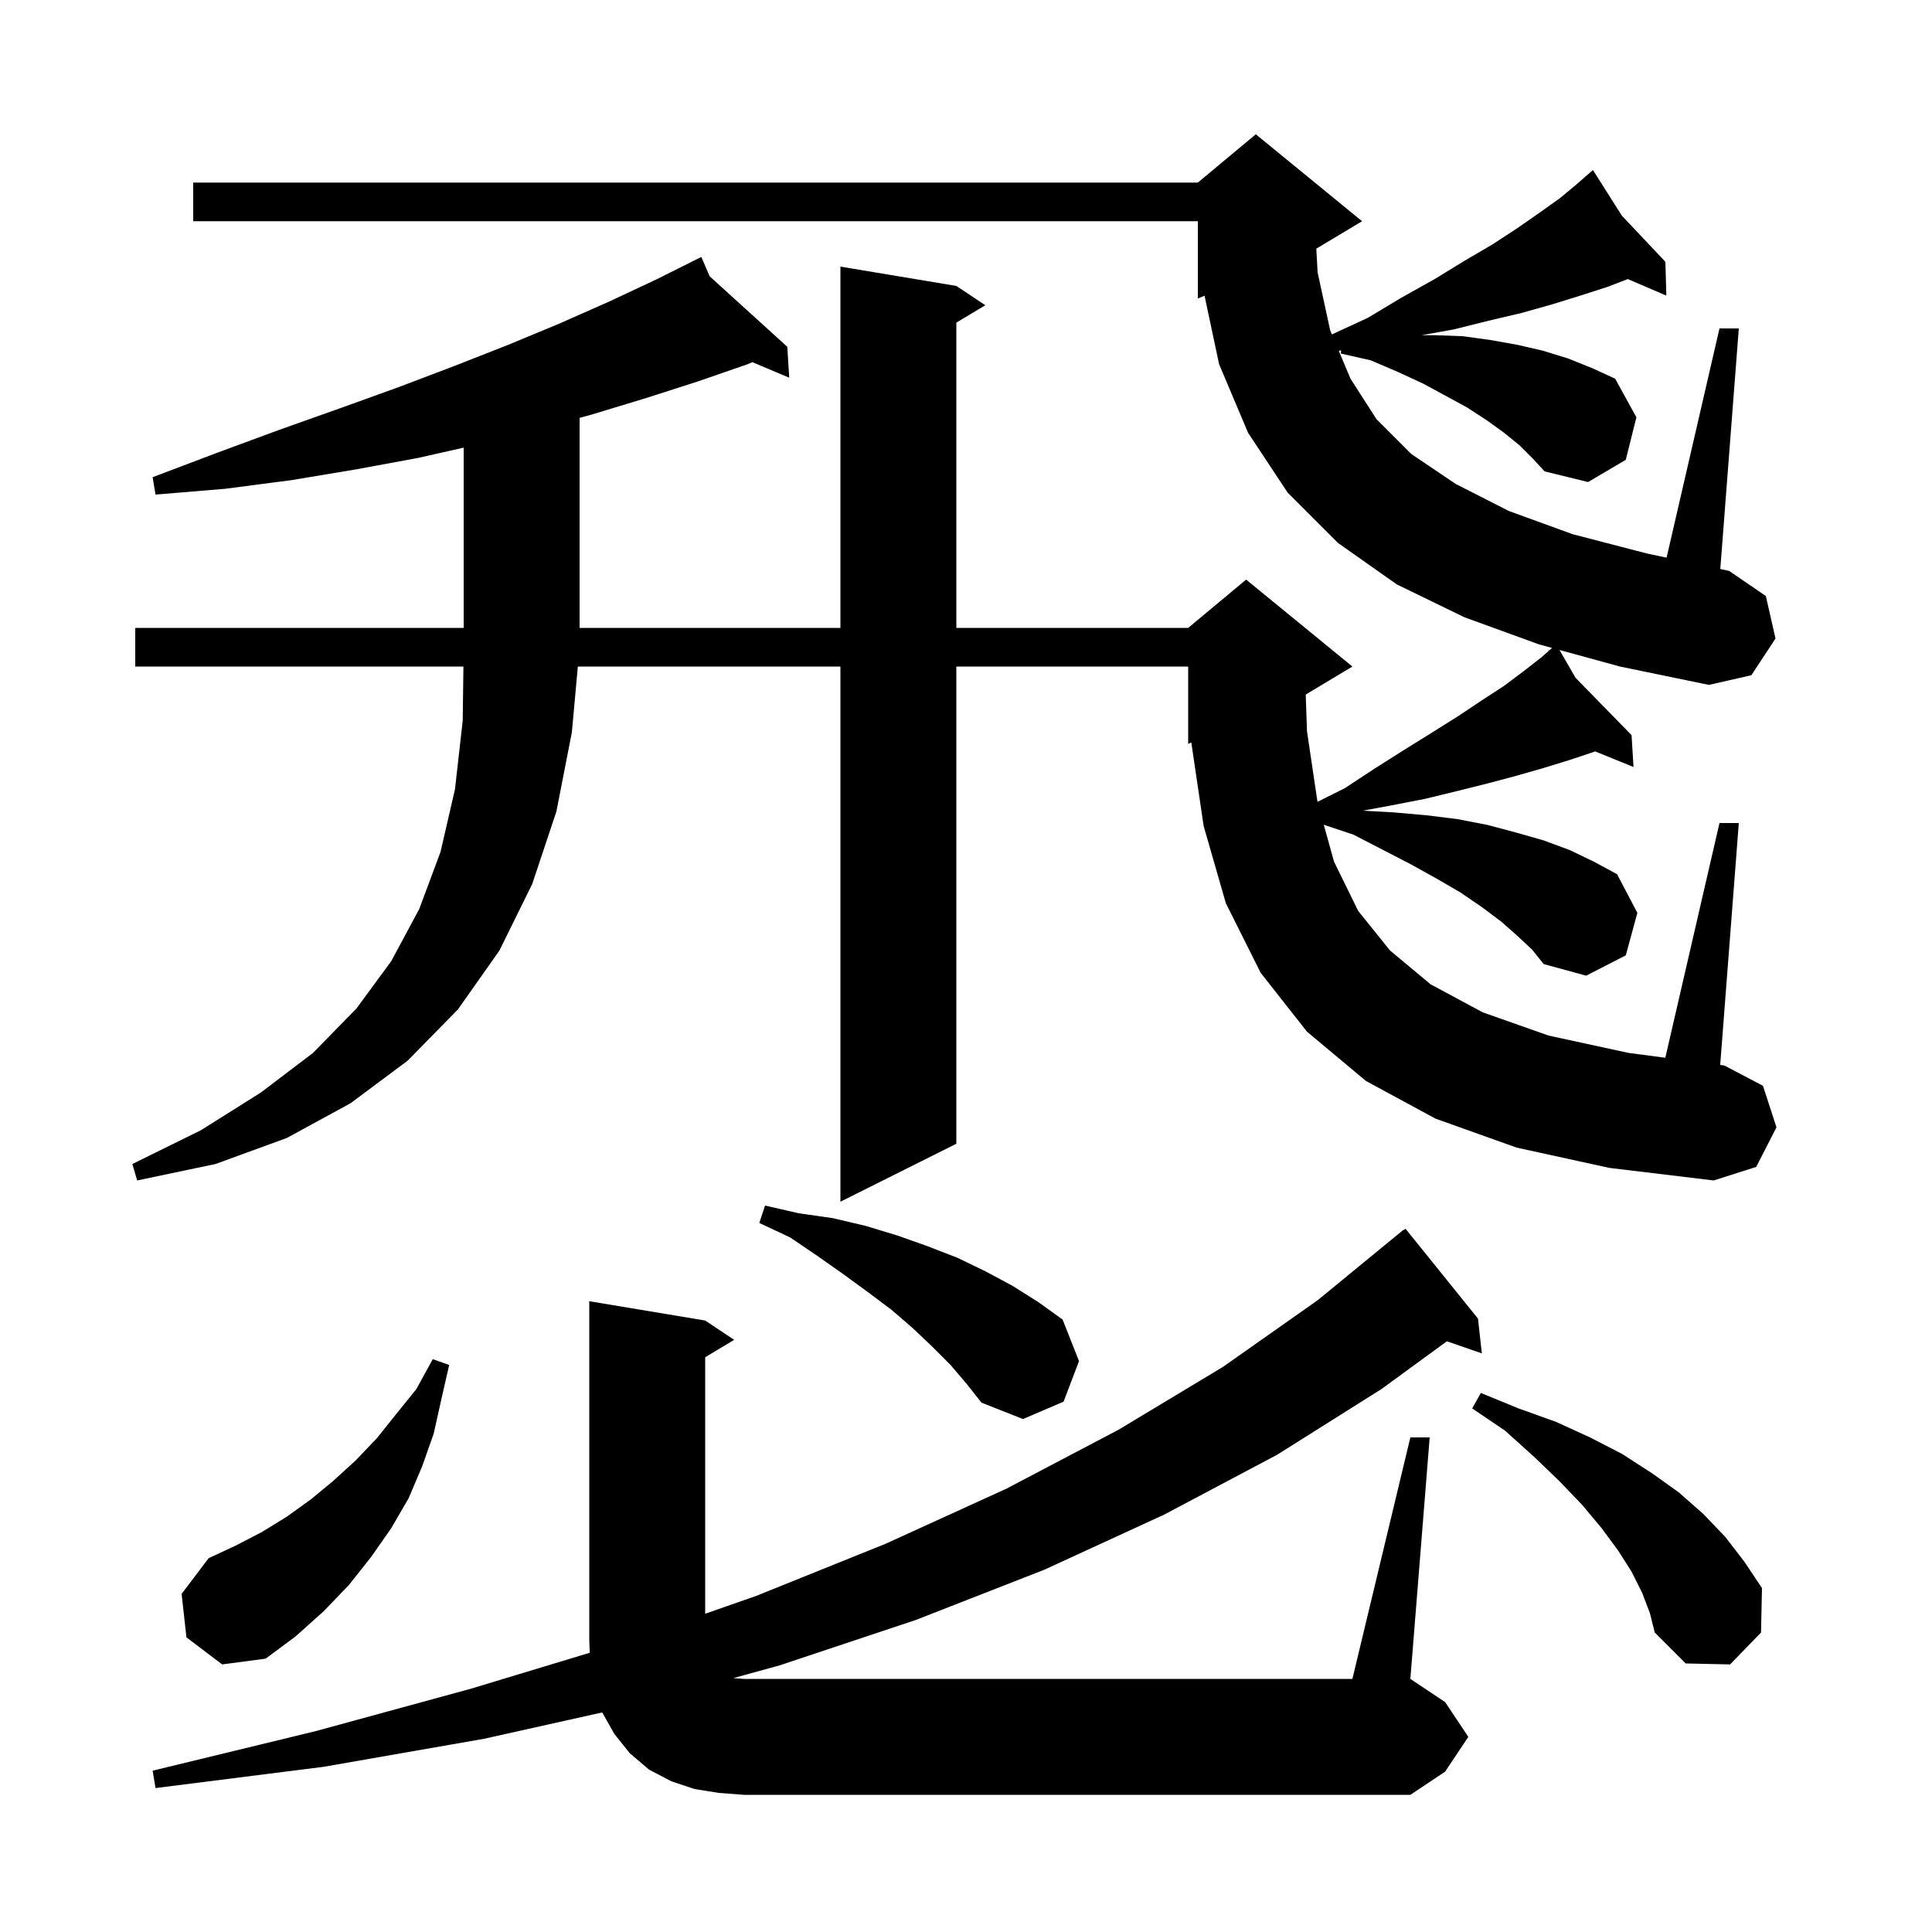 <svg xmlns="http://www.w3.org/2000/svg" xmlns:xlink="http://www.w3.org/1999/xlink" version="1.1" baseProfile="full" viewBox="0 0 200 200" width="200" height="200"><g fill="currentColor"><path d="M 146.0 148.8 L 148.0 148.8 L 146.0 173.8 L 149.6 176.2 L 152.0 179.8 L 149.6 183.4 L 146.0 185.8 L 77.0 185.8 L 74.4 185.6 L 71.9 185.2 L 69.5 184.4 L 67.2 183.2 L 65.2 181.5 L 63.6 179.5 L 62.34 177.271 L 50.1 180.0 L 33.5 182.9 L 16.1 185.1 L 15.8 183.3 L 32.7 179.2 L 48.8 174.8 L 61.052 171.092 L 61.0 169.8 L 61.0 134.7 L 73.0 136.7 L 76.0 138.7 L 73.0 140.5 L 73.0 167.053 L 78.3 165.2 L 91.7 159.8 L 104.2 154.1 L 115.8 148.0 L 126.6 141.5 L 136.4 134.6 L 145.3 127.3 L 145.328 127.334 L 145.5 127.2 L 153.0 136.5 L 153.4 140.1 L 149.781 138.85 L 143.0 143.8 L 132.2 150.6 L 120.5 156.8 L 108.1 162.5 L 94.8 167.7 L 80.7 172.4 L 75.915 173.717 L 77.0 173.8 L 140.0 173.8 Z M 170.0 164.9 L 168.9 162.7 L 167.5 160.5 L 165.8 158.2 L 163.8 155.8 L 161.4 153.3 L 158.8 150.8 L 155.8 148.1 L 152.4 145.8 L 153.3 144.2 L 157.2 145.8 L 161.1 147.2 L 164.6 148.8 L 167.9 150.5 L 171.0 152.5 L 173.8 154.5 L 176.3 156.7 L 178.6 159.1 L 180.6 161.7 L 182.4 164.4 L 182.3 169.0 L 179.1 172.3 L 174.5 172.2 L 171.3 169.0 L 170.8 167.0 Z M 19.3 169.5 L 18.8 165.0 L 21.6 161.3 L 24.4 160.0 L 27.1 158.6 L 29.7 157.0 L 32.2 155.2 L 34.5 153.3 L 36.8 151.2 L 39.0 148.9 L 41.0 146.4 L 43.1 143.8 L 44.8 140.7 L 46.5 141.3 L 45.7 144.8 L 44.9 148.4 L 43.7 151.8 L 42.3 155.1 L 40.5 158.2 L 38.4 161.2 L 36.1 164.1 L 33.5 166.8 L 30.6 169.4 L 27.5 171.7 L 23.0 172.3 Z M 98.4 141.3 L 96.5 139.4 L 94.5 137.5 L 92.3 135.6 L 89.9 133.8 L 87.3 131.9 L 84.6 130.0 L 81.8 128.1 L 78.6 126.6 L 79.2 124.8 L 82.7 125.6 L 86.2 126.1 L 89.6 126.9 L 92.9 127.9 L 96.0 129.0 L 99.1 130.2 L 102.0 131.6 L 104.8 133.1 L 107.5 134.8 L 110.0 136.6 L 111.7 140.9 L 110.1 145.1 L 105.9 146.9 L 101.6 145.2 L 100.1 143.3 Z M 161.438 67.285 L 163.1 70.167 L 168.9 76.1 L 169.1 79.4 L 165.13 77.785 L 164.8 77.9 L 162.4 78.7 L 159.8 79.5 L 157.0 80.3 L 154.0 81.1 L 150.8 81.9 L 147.5 82.7 L 143.9 83.4 L 141.073 83.921 L 144.3 84.1 L 147.7 84.4 L 150.9 84.8 L 154.0 85.4 L 157.0 86.2 L 159.8 87.0 L 162.5 88.0 L 165.0 89.2 L 167.4 90.5 L 169.5 94.5 L 168.3 98.9 L 164.2 101.0 L 159.8 99.8 L 158.6 98.3 L 157.1 96.9 L 155.4 95.4 L 153.4 93.9 L 151.2 92.4 L 148.8 91.0 L 146.1 89.5 L 143.2 88.0 L 140.1 86.4 L 137.035 85.378 L 138.1 89.2 L 140.6 94.3 L 143.9 98.4 L 148.1 101.9 L 153.5 104.8 L 160.3 107.2 L 168.6 109.0 L 172.393 109.498 L 178.0 85.2 L 180.0 85.2 L 178.074 110.244 L 178.5 110.3 L 182.5 112.4 L 183.9 116.7 L 181.8 120.8 L 177.4 122.2 L 166.6 120.9 L 157.0 118.8 L 148.6 115.8 L 141.4 111.9 L 135.3 106.8 L 130.5 100.7 L 126.9 93.5 L 124.6 85.5 L 123.324 76.865 L 123.0 77.0 L 123.0 69.0 L 99.0 69.0 L 99.0 118.4 L 87.0 124.4 L 87.0 69.0 L 59.818 69.0 L 59.2 75.8 L 57.6 84.0 L 55.1 91.5 L 51.7 98.4 L 47.4 104.5 L 42.2 109.8 L 36.3 114.2 L 29.7 117.8 L 22.3 120.5 L 14.2 122.2 L 13.7 120.5 L 20.8 117.0 L 27.0 113.1 L 32.4 109.0 L 36.9 104.4 L 40.5 99.5 L 43.4 94.1 L 45.6 88.2 L 47.1 81.7 L 47.9 74.6 L 47.974 69.0 L 14.0 69.0 L 14.0 65.0 L 48.0 65.0 L 48.0 46.339 L 43.3 47.4 L 36.8 48.6 L 30.2 49.7 L 23.3 50.6 L 16.1 51.2 L 15.8 49.4 L 22.4 46.9 L 28.9 44.5 L 35.1 42.3 L 41.2 40.1 L 47.0 37.9 L 52.6 35.7 L 57.9 33.5 L 63.1 31.2 L 68.0 28.9 L 71.721 27.039 L 71.7 27.0 L 71.736 27.032 L 72.6 26.6 L 73.467 28.605 L 81.5 35.9 L 81.7 39.1 L 77.881 37.489 L 77.4 37.7 L 72.2 39.5 L 66.9 41.2 L 61.3 42.9 L 60.0 43.259 L 60.0 65.0 L 87.0 65.0 L 87.0 27.6 L 99.0 29.6 L 102.0 31.6 L 99.0 33.4 L 99.0 65.0 L 123.0 65.0 L 129.0 60.0 L 140.0 69.0 L 135.169 71.899 L 135.3 75.7 L 136.386 83.007 L 139.2 81.6 L 142.4 79.5 L 145.4 77.6 L 148.3 75.8 L 151.0 74.1 L 153.4 72.5 L 155.7 71.0 L 157.7 69.5 L 159.5 68.1 L 160.324 67.379 L 160.2 67.2 L 160.351 67.355 L 160.671 67.075 L 159.3 66.7 L 151.6 63.9 L 144.6 60.5 L 138.5 56.2 L 133.3 51.0 L 129.2 44.8 L 126.2 37.7 L 124.694 30.611 L 124.0 30.9 L 124.0 22.9 L 20.0 22.9 L 20.0 18.9 L 124.0 18.9 L 130.0 13.9 L 141.0 22.9 L 136.265 25.741 L 136.4 28.2 L 137.7 34.2 L 137.876 34.619 L 141.6 32.9 L 145.1 30.8 L 148.5 28.9 L 151.6 27.0 L 154.5 25.3 L 157.1 23.6 L 159.4 22.0 L 161.5 20.5 L 163.3 19.0 L 164.086 18.312 L 164.0 18.2 L 164.097 18.303 L 164.9 17.6 L 167.896 22.328 L 172.4 27.1 L 172.5 30.6 L 168.508 28.889 L 166.4 29.7 L 163.6 30.6 L 160.7 31.5 L 157.5 32.4 L 154.1 33.2 L 150.5 34.1 L 147.157 34.7 L 148.5 34.7 L 151.4 34.8 L 154.3 35.2 L 157.1 35.7 L 159.7 36.3 L 162.3 37.1 L 164.8 38.1 L 167.2 39.2 L 169.4 43.2 L 168.3 47.6 L 164.4 49.9 L 159.9 48.8 L 158.7 47.5 L 157.3 46.1 L 155.7 44.8 L 153.9 43.5 L 151.9 42.2 L 149.7 41.0 L 147.3 39.7 L 144.7 38.5 L 141.9 37.3 L 138.8 36.6 L 138.837 36.267 L 138.59 36.318 L 139.8 39.2 L 142.5 43.4 L 146.1 47.0 L 150.7 50.1 L 156.2 52.9 L 162.8 55.3 L 170.5 57.3 L 172.524 57.729 L 178.0 34.0 L 180.0 34.0 L 178.084 58.906 L 179.0 59.1 L 182.8 61.7 L 183.8 66.1 L 181.3 69.9 L 176.9 70.9 L 167.7 69.0 Z "/></g></svg>